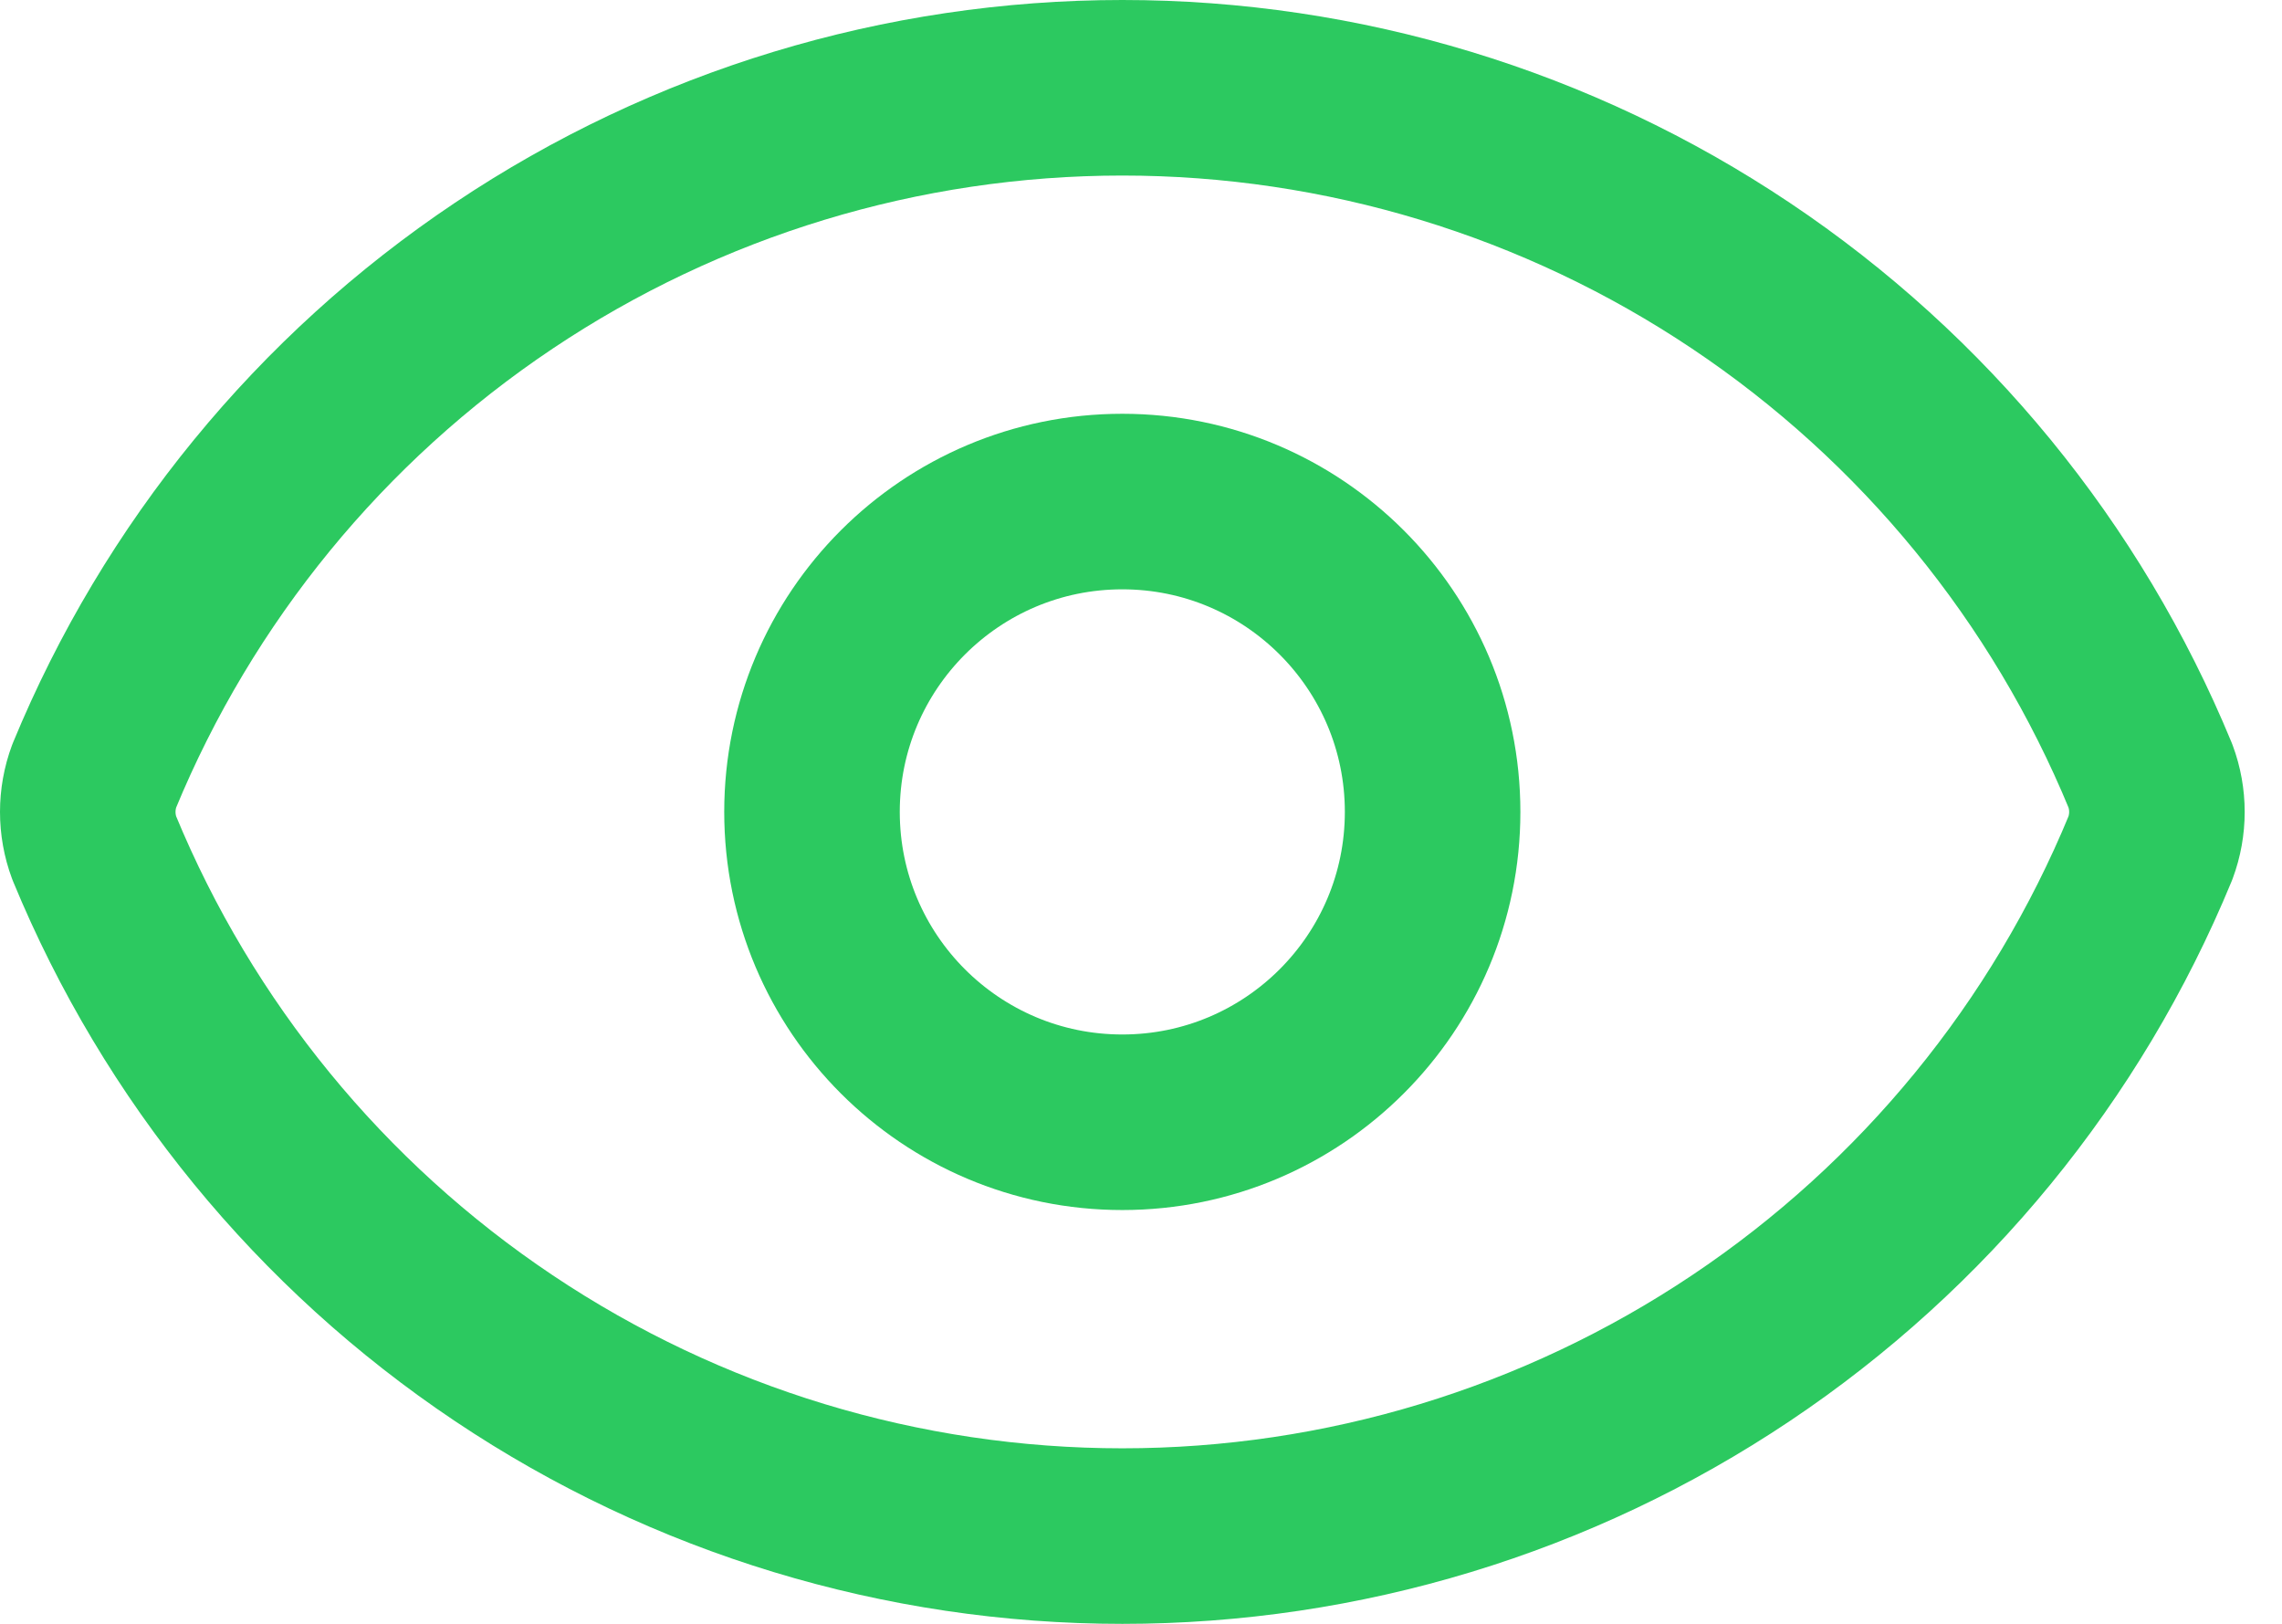 <svg width="52" height="37" viewBox="0 0 52 37" fill="none" xmlns="http://www.w3.org/2000/svg">
<path d="M2.147 19.32C1.951 18.791 1.951 18.209 2.147 17.68C4.061 13.04 7.309 9.073 11.48 6.282C15.65 3.49 20.556 2 25.575 2C30.593 2 35.499 3.49 39.67 6.282C43.841 9.073 47.089 13.04 49.002 17.68C49.199 18.209 49.199 18.791 49.002 19.32C47.089 23.96 43.841 27.927 39.67 30.718C35.499 33.51 30.593 35 25.575 35C20.556 35 15.65 33.51 11.48 30.718C7.309 27.927 4.061 23.96 2.147 19.32Z" stroke="#2CC960" stroke-width="4" stroke-linecap="round" stroke-linejoin="round"/>
<path d="M25.574 25.571C29.479 25.571 32.645 22.405 32.645 18.499C32.645 14.594 29.479 11.428 25.574 11.428C21.669 11.428 18.503 14.594 18.503 18.499C18.503 22.405 21.669 25.571 25.574 25.571Z" stroke="#2CC960" stroke-width="4" stroke-linecap="round" stroke-linejoin="round"/>
</svg>
